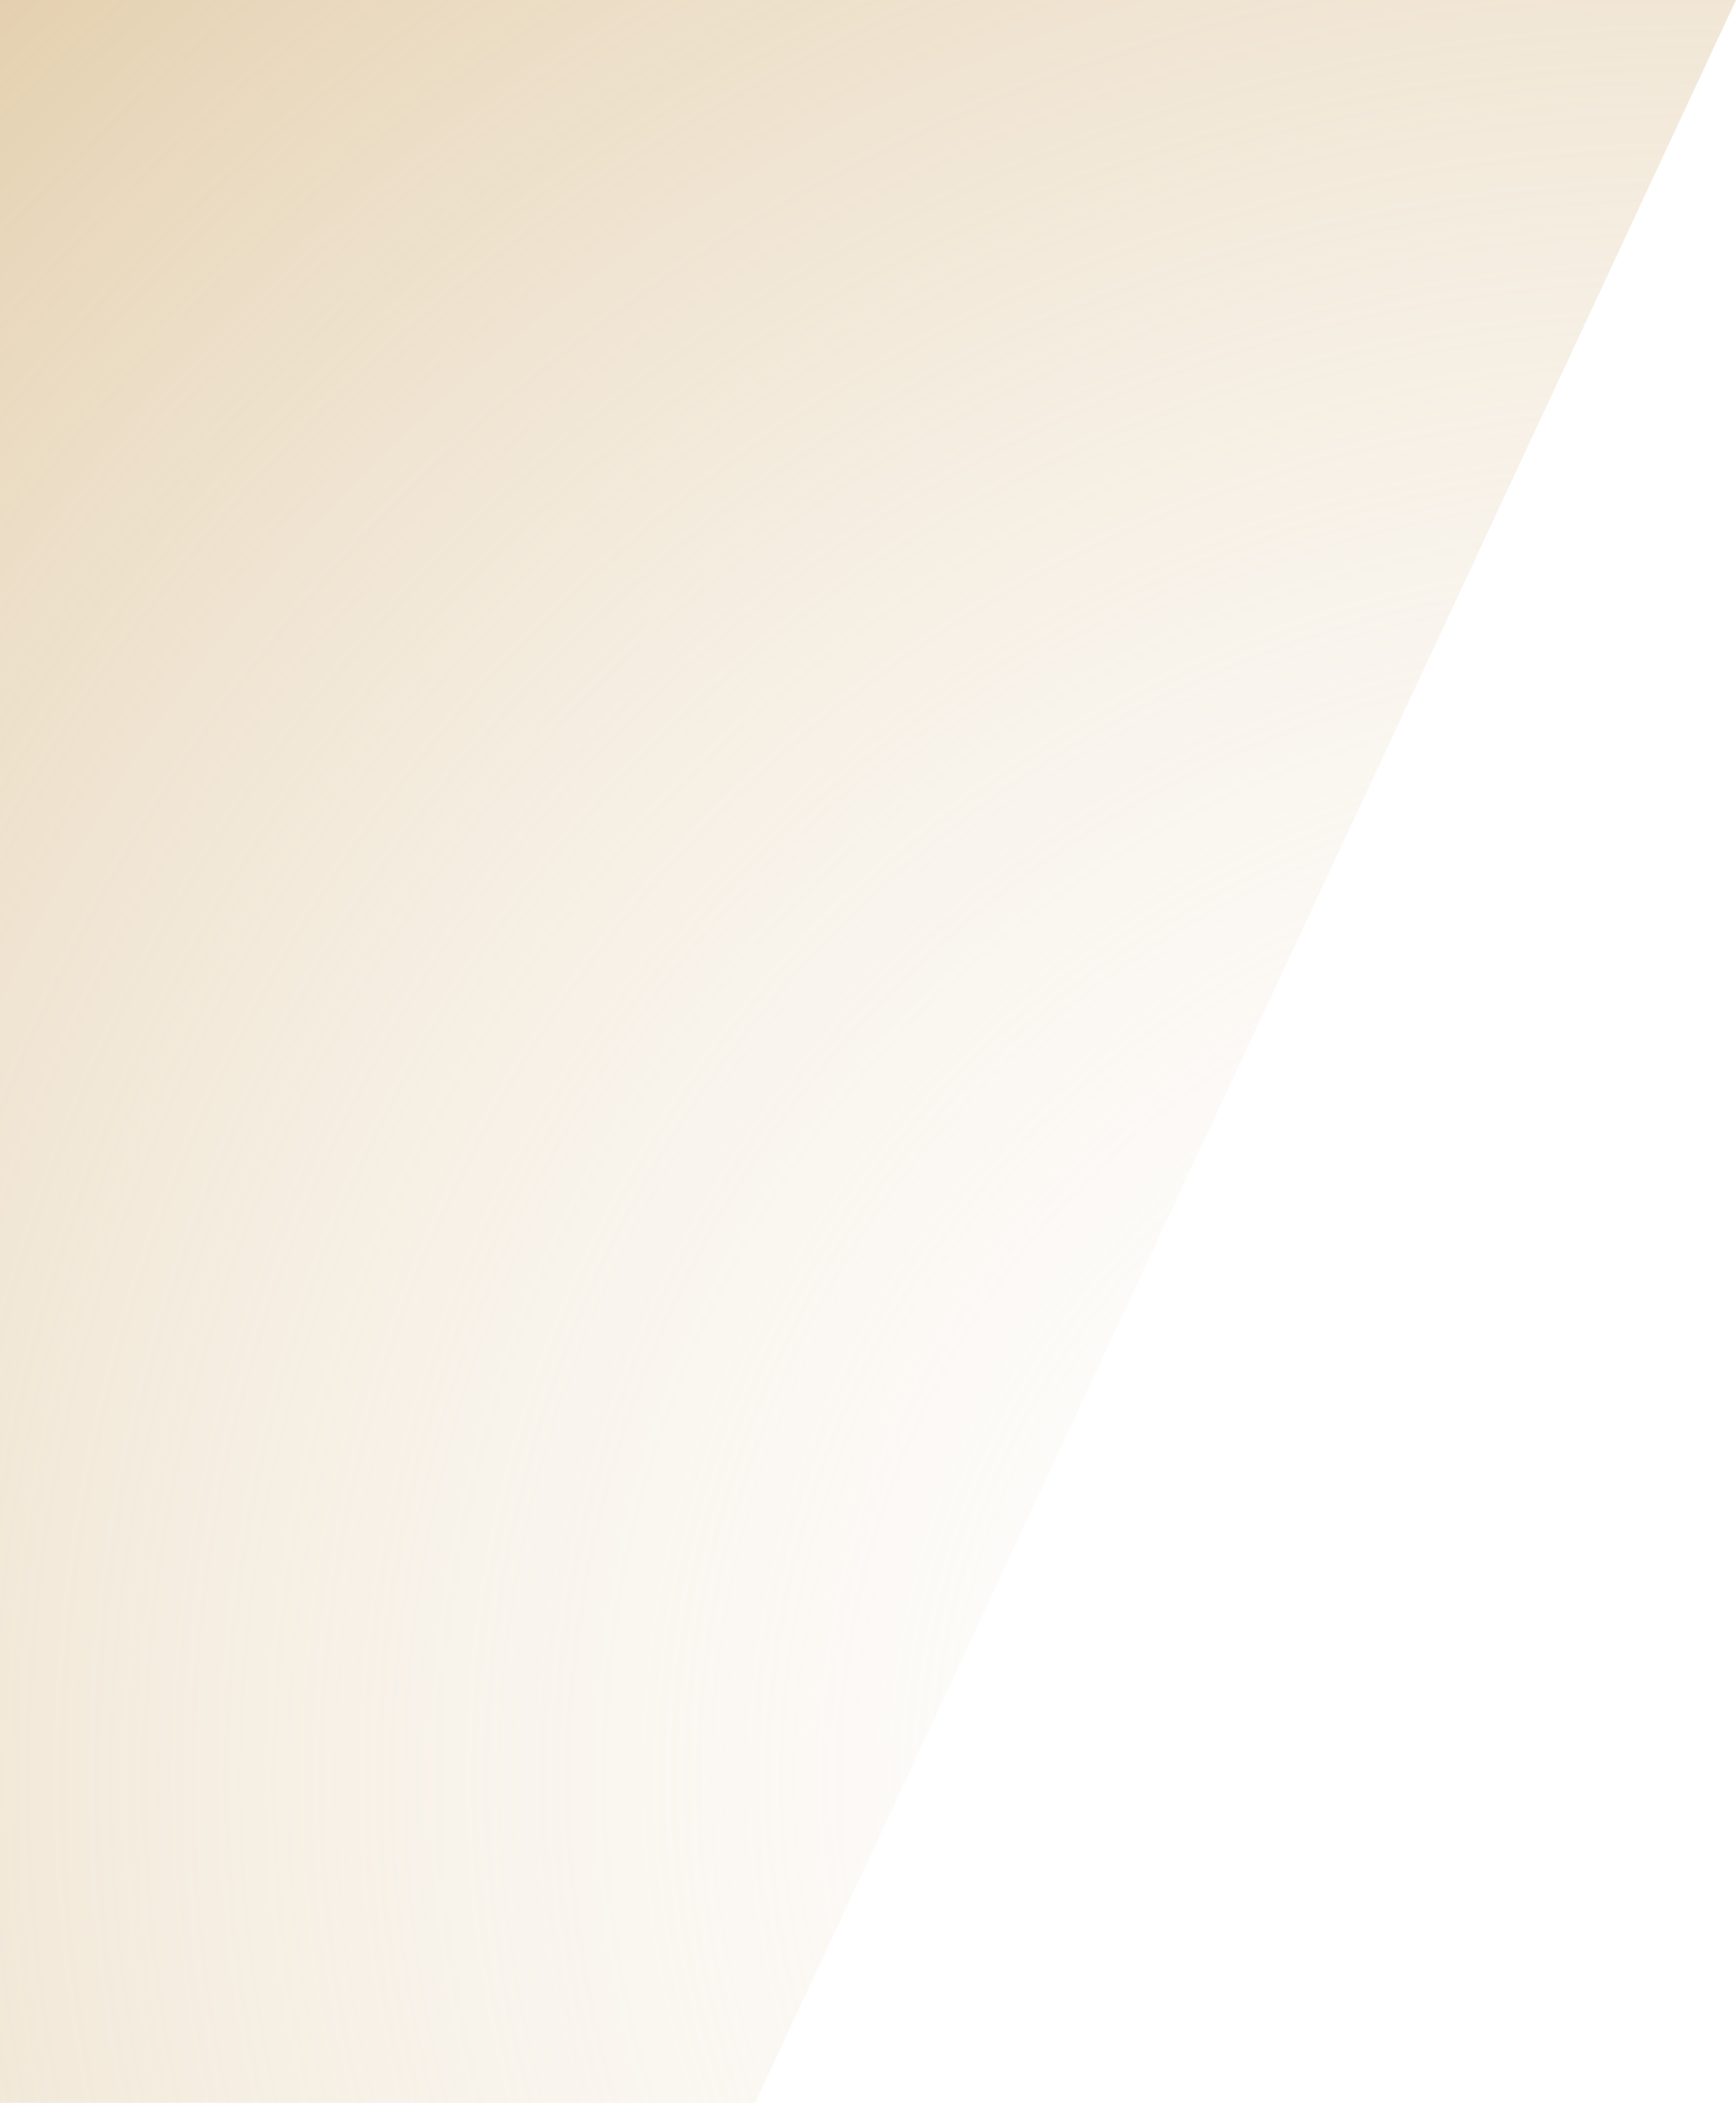 <svg xmlns="http://www.w3.org/2000/svg" xmlns:xlink="http://www.w3.org/1999/xlink" id="&#x5716;&#x5C64;_1" x="0px" y="0px" viewBox="0 0 289.14 350.07" style="enable-background:new 0 0 289.14 350.07;" xml:space="preserve"><style type="text/css">	.st0{fill:#FFFFFF;}	.st1{fill:url(#SVGID_1_);}	.st2{clip-path:url(#SVGID_00000042712948138425211680000015346207001521348494_);}	.st3{fill:#D7B988;}	.st4{fill:url(#SVGID_00000005978253406656693810000001209529993572206216_);}	.st5{clip-path:url(#SVGID_00000063609426436897191820000000286249281451429250_);}	.st6{fill:#47679E;}	.st7{fill:url(#SVGID_00000014593147699473553050000001490438439466784937_);}	.st8{clip-path:url(#SVGID_00000167393339537168735740000006721347935091711137_);}	.st9{fill:url(#SVGID_00000093143494714048630730000010911120995770346168_);}	.st10{clip-path:url(#SVGID_00000107574523802075899270000012229700633335330955_);}	.st11{clip-path:url(#SVGID_00000174579893295613183080000012299806796251761572_);}	.st12{fill:none;stroke:#999999;stroke-width:0.25;stroke-miterlimit:10;}	.st13{opacity:0.7;fill:#FFFFFF;}	.st14{clip-path:url(#SVGID_00000067923646843325861200000013837984091093522324_);}			.st15{clip-path:url(#SVGID_00000067923646843325861200000013837984091093522324_);fill:url(#SVGID_00000112611564424555008580000008873944008582179739_);}	.st16{fill:#7998C6;}	.st17{opacity:0.6;fill:#CCCCCC;}	.st18{fill:url(#SVGID_00000080910530653222180760000013550814128838877062_);}	.st19{fill:url(#SVGID_00000171715589431538873710000004432356120263285640_);}	.st20{fill:url(#SVGID_00000149344141278275189690000010847777186229788591_);}	.st21{fill:url(#SVGID_00000104697038367809362080000011941277977729873281_);}	.st22{opacity:0.9;fill:#7998C6;}	.st23{clip-path:url(#SVGID_00000183224158905161679010000003724782430793496726_);}			.st24{opacity:0.18;clip-path:url(#SVGID_00000096781962433825712050000011395125043225372853_);fill:url(#SVGID_00000003104767606417738910000014582301012958080667_);}			.st25{opacity:0.18;clip-path:url(#SVGID_00000096781962433825712050000011395125043225372853_);fill:url(#SVGID_00000014631973650619334820000004319424852776668333_);}			.st26{opacity:0.18;clip-path:url(#SVGID_00000096781962433825712050000011395125043225372853_);fill:url(#SVGID_00000131366069814399236060000012372417510769207691_);}			.st27{opacity:0.18;clip-path:url(#SVGID_00000096781962433825712050000011395125043225372853_);fill:url(#SVGID_00000019678159268085082260000000123634988335177904_);}			.st28{opacity:0.32;clip-path:url(#SVGID_00000069359777201413751080000005893911466536558525_);fill:url(#SVGID_00000151516523053327692610000000440209221094150327_);}			.st29{opacity:0.32;clip-path:url(#SVGID_00000069359777201413751080000005893911466536558525_);fill:url(#SVGID_00000082340250374454594210000000119769993242492580_);}			.st30{opacity:0.32;clip-path:url(#SVGID_00000069359777201413751080000005893911466536558525_);fill:url(#SVGID_00000158745648557883545010000017683297656443110029_);}			.st31{opacity:0.21;clip-path:url(#SVGID_00000069359777201413751080000005893911466536558525_);fill:url(#SVGID_00000178912508012447433330000002767613360334115459_);}			.st32{opacity:0.21;clip-path:url(#SVGID_00000069359777201413751080000005893911466536558525_);fill:url(#SVGID_00000179615347346445679540000000966591534053056701_);}			.st33{opacity:0.5;clip-path:url(#SVGID_00000069359777201413751080000005893911466536558525_);fill:url(#SVGID_00000105401004835349722750000000568478884273148323_);}			.st34{opacity:0.24;clip-path:url(#SVGID_00000069359777201413751080000005893911466536558525_);fill:url(#SVGID_00000022543013457127647850000005519054614121377926_);}			.st35{clip-path:url(#SVGID_00000173841331551055504540000005101224807237157292_);fill:url(#SVGID_00000050663270415558987550000011737485293859898805_);}			.st36{clip-path:url(#SVGID_00000173841331551055504540000005101224807237157292_);fill:url(#SVGID_00000085238156085361726290000013433988632002614704_);}			.st37{clip-path:url(#SVGID_00000173841331551055504540000005101224807237157292_);fill:url(#SVGID_00000002342494227223442630000003546291210023403441_);}			.st38{clip-path:url(#SVGID_00000173841331551055504540000005101224807237157292_);fill:url(#SVGID_00000132778282706124430190000002724841903503267473_);}			.st39{opacity:0.66;clip-path:url(#SVGID_00000173841331551055504540000005101224807237157292_);fill:url(#SVGID_00000154407765908928095760000003733577915472690854_);}			.st40{clip-path:url(#SVGID_00000155129443961807411570000018187645775038287537_);fill:url(#SVGID_00000116933087592881635670000009371222587804164775_);}			.st41{opacity:0.47;clip-path:url(#SVGID_00000155129443961807411570000018187645775038287537_);fill:url(#SVGID_00000056420147368763043780000012783037003203772340_);}			.st42{opacity:0.47;clip-path:url(#SVGID_00000155129443961807411570000018187645775038287537_);fill:url(#SVGID_00000178196253351606742280000002380619169682223744_);}			.st43{opacity:0.47;clip-path:url(#SVGID_00000155129443961807411570000018187645775038287537_);fill:url(#SVGID_00000117676063639367468930000008080929051391728768_);}			.st44{opacity:0.47;clip-path:url(#SVGID_00000155129443961807411570000018187645775038287537_);fill:url(#SVGID_00000105398785363769261810000000170820638499372431_);}			.st45{clip-path:url(#SVGID_00000115485364590169945130000007229107232080479638_);fill:url(#SVGID_00000011714051311352952830000013949022758273130145_);}			.st46{clip-path:url(#SVGID_00000115485364590169945130000007229107232080479638_);fill:url(#SVGID_00000168085727553976037960000003721981334568142752_);}			.st47{clip-path:url(#SVGID_00000096769918456711938930000004998663675431475132_);fill:url(#SVGID_00000091015270221726462060000001005773300360048272_);}			.st48{clip-path:url(#SVGID_00000096769918456711938930000004998663675431475132_);fill:url(#SVGID_00000059267470677597960620000017073359908423792547_);}			.st49{clip-path:url(#SVGID_00000111164202856616367450000016817612339794199217_);fill:url(#SVGID_00000097459224963827742190000008168045817881643664_);}			.st50{clip-path:url(#SVGID_00000111164202856616367450000016817612339794199217_);fill:url(#SVGID_00000111169815919442105170000017660239309346846609_);}	.st51{opacity:0.3;fill:#FFFFFF;}	.st52{fill:#1B3163;}	.st53{clip-path:url(#SVGID_00000002367197210651968570000011086994114527010189_);}	.st54{fill:url(#SVGID_00000162314857890418727600000003344531482097750670_);}	.st55{fill:none;stroke:#FFFFFF;stroke-width:3;stroke-linecap:round;stroke-linejoin:round;stroke-miterlimit:10;}	.st56{clip-path:url(#SVGID_00000171703122890307928760000016899539146343265684_);}	.st57{fill:#EACFA3;}	.st58{fill:#B3B3AF;}	.st59{fill:none;stroke:#C8A078;stroke-width:7;stroke-miterlimit:10;}	.st60{fill:none;}	.st61{fill:none;stroke:#DFBD7E;stroke-width:3;stroke-miterlimit:10;}	.st62{fill:none;stroke:#1A3163;stroke-width:3;stroke-miterlimit:10;}	.st63{fill:#1A3163;}	.st64{clip-path:url(#SVGID_00000084526678350109085540000005943778561646256541_);}	.st65{fill:none;stroke:#FFFFFF;stroke-width:5;stroke-miterlimit:10;}	.st66{fill:none;stroke:#FFFFFF;stroke-width:2;stroke-miterlimit:10;}	.st67{fill:#B0B1B7;}	.st68{opacity:0.25;clip-path:url(#SVGID_00000142857990054792159420000005233841682996305041_);fill:#D7B988;}	.st69{opacity:0.45;clip-path:url(#SVGID_00000142857990054792159420000005233841682996305041_);fill:#D7B988;}	.st70{opacity:0.2;clip-path:url(#SVGID_00000142857990054792159420000005233841682996305041_);fill:#D7B988;}	.st71{opacity:0.5;clip-path:url(#SVGID_00000142857990054792159420000005233841682996305041_);fill:#C8A078;}	.st72{opacity:0.35;clip-path:url(#SVGID_00000142857990054792159420000005233841682996305041_);fill:#C8A078;}	.st73{opacity:0.6;clip-path:url(#SVGID_00000142857990054792159420000005233841682996305041_);fill:#C8A078;}	.st74{opacity:0.15;fill:#1B3163;}	.st75{opacity:0.2;fill:#1B3163;}	.st76{opacity:0.4;fill:#1B3163;}	.st77{opacity:0.35;fill:#1B3163;}	.st78{clip-path:url(#SVGID_00000164515438426742733560000017181824326479183511_);}	.st79{fill:url(#SVGID_00000093898063646890623840000013538257032460092068_);}	.st80{clip-path:url(#SVGID_00000057845341054386433590000010591070751044577925_);}			.st81{clip-path:url(#SVGID_00000057845341054386433590000010591070751044577925_);fill:url(#SVGID_00000020400616891740355830000011373378069959142816_);}	.st82{clip-path:url(#SVGID_00000046311620420376185690000005907632845787094951_);}	.st83{fill:none;stroke:#1A3163;stroke-width:5;stroke-linecap:round;stroke-miterlimit:10;}	.st84{fill:none;stroke:#1A3163;stroke-width:5;stroke-miterlimit:10;}	.st85{fill:#E8DBCD;}	.st86{fill:#FFFFFF;stroke:#1A3163;stroke-width:3;stroke-miterlimit:10;}	.st87{fill:#18305F;}	.st88{fill:#D8B87C;}	.st89{fill:none;stroke:#FFFFFF;stroke-width:3;stroke-miterlimit:10;}	.st90{clip-path:url(#SVGID_00000145759121675561844140000001010778099171358633_);}	.st91{clip-path:url(#SVGID_00000178905145485301494600000010677353822391537800_);}	.st92{fill:none;stroke:#CF2E2E;stroke-width:7;stroke-linecap:round;stroke-linejoin:round;stroke-miterlimit:10;}	.st93{fill:#CF2E2E;}	.st94{fill:none;stroke:#CF2E2E;stroke-width:3;stroke-miterlimit:10;}	.st95{fill:#F6F6F6;}	.st96{fill:none;stroke:#FFFFFF;stroke-width:5;stroke-linecap:round;stroke-linejoin:round;stroke-miterlimit:10;}	.st97{fill:none;stroke:#D7B988;stroke-width:4;stroke-miterlimit:10;}	.st98{fill:#E6E6E6;}	.st99{opacity:0.3;clip-path:url(#SVGID_00000068645847906272641830000004251833942844769176_);}	.st100{fill:#B3B3B3;}	.st101{fill:url(#SVGID_00000043433020878267241650000007119978640470992273_);}	.st102{fill:none;stroke:#FFFFFF;stroke-miterlimit:10;}	.st103{clip-path:url(#SVGID_00000079479832070108594150000012445506344175650712_);}	.st104{fill:url(#SVGID_00000103267351115457359550000014281957380751187128_);}	.st105{fill:url(#SVGID_00000160160109898629788880000011984080963869546927_);}	.st106{opacity:0.45;fill:url(#SVGID_00000124159537096857858410000006645117085924973989_);}	.st107{opacity:0.3;fill:url(#SVGID_00000119106341036236982940000004527015267658366596_);}	.st108{opacity:0.3;fill:url(#SVGID_00000071535664067189076800000008601092786402195081_);}	.st109{fill:#0C72A0;}	.st110{clip-path:url(#SVGID_00000176019385141531333010000011854594164689790858_);}	.st111{clip-path:url(#SVGID_00000137835121851477118180000011751967822179963550_);}	.st112{fill:#F5F5F5;}	.st113{fill:url(#SVGID_00000033350628853061203980000006475039484913540266_);}	.st114{fill:url(#SVGID_00000011020251697441297180000009950300138697198509_);}	.st115{fill:url(#SVGID_00000089536410150536237860000011225299467131544719_);}	.st116{opacity:0.2;clip-path:url(#SVGID_00000011017855164482357810000000746384197029029033_);}	.st117{opacity:0.2;clip-path:url(#SVGID_00000179623782299235337690000015872136920171410365_);}	.st118{opacity:0.25;clip-path:url(#SVGID_00000016066288346240828950000003178963918219115674_);}	.st119{opacity:0.9;fill:#FFFFFF;}	.st120{fill:url(#SVGID_00000101075972753995103240000016547141446436973737_);}	.st121{fill:none;stroke:#D7B988;stroke-width:3;stroke-miterlimit:10;}	.st122{fill:url(#SVGID_00000143585542294097719100000017891277951346139806_);}	.st123{clip-path:url(#SVGID_00000158009241009853248900000001262765498362346643_);}	.st124{fill:#1A3164;}	.st125{fill:#B3D1F4;}	.st126{clip-path:url(#SVGID_00000085245299164818828240000011204566088669095556_);}	.st127{clip-path:url(#SVGID_00000008851678400769870080000003391121246942566077_);}	.st128{clip-path:url(#SVGID_00000011007818085442834400000011947313326680832934_);}	.st129{clip-path:url(#SVGID_00000156574026392113104370000014853480629002258306_);}	.st130{clip-path:url(#SVGID_00000171680882680462041590000001824230959642519978_);}	.st131{fill:url(#SVGID_00000121269995899615326630000017090149760835914883_);}	.st132{fill:none;stroke:#D7B988;stroke-width:3;stroke-linecap:round;stroke-miterlimit:10;}	.st133{fill:url(#SVGID_00000043445740727753422770000013085846761077276855_);}</style><g>	<defs>		<rect id="SVGID_00000083776961669550296650000008060944100622345350_" x="-1384.67" y="-256.36" width="1200" height="465"></rect>	</defs>	<clipPath id="SVGID_00000088835199387148968700000002690221277051723177_">		<use xlink:href="#SVGID_00000083776961669550296650000008060944100622345350_" style="overflow:visible;"></use>	</clipPath>	<g id="XMLID_6294_" style="clip-path:url(#SVGID_00000088835199387148968700000002690221277051723177_);">		<path id="XMLID_2_" class="st12" d="M114.83,26.23C81.9-51.96,17.6-119.03-62.79-153.81s-176.14-35.77-253.75,0.81   c-40.5,19.09-75.16,47.34-110.71,73.79c-60.74,45.19-125.22,85.83-192.7,121.46c-44.22,23.35-90.73,44.84-141.17,51.26   c-50.44,6.42-105.93-4.24-143.57-38.14c-38.67-34.82-52.38-86.86-70.67-134.29c-18.29-47.43-48.8-97.67-99.79-110.68   c-57.31-14.63-111.45,23.61-159.36,55.28c-102.92,68.03-221.45,114.77-345.48,136.23"></path>		<path class="st12" d="M-1583.94-4.44c120.26-21.67,235.07-67.83,335.77-132.8c47.94-30.93,102.4-66.96,159.04-51.59   c50.76,13.94,80.79,64.4,99.35,111.92c18.56,47.53,33.13,99.83,72.84,133.2c39.6,33.29,95.91,39.07,147.97,32.91   c51.51-6.15,98.73-23.22,143.58-44.22c67.36-31.53,130.76-71.6,192.67-113.6c39.13-26.55,77.9-55.95,122.1-75.07   c79.55-34.41,175.58-31.89,254.46,5.96c76.53,33.2,137.72,97.15,169.04,171.69"></path>		<path class="st12" d="M-1587.87-10.8c116.49-21.88,227.6-67.43,326.06-129.37c47.98-30.18,102.79-64.18,158.71-47.9   c50.56,14.72,80.07,65.54,98.9,113.16s34.31,100.16,75.01,132.12c41.59,32.66,98.68,33.59,152.38,27.69   c52.57-5.88,100.43-18.53,145.99-37.18c67.15-27.48,129.83-66.69,192.63-105.74c42.83-26.63,85.53-57.24,133.48-76.35   c81.38-32.42,177.8-28.18,255.16,12.74C23.11-90.01,81.2-29.18,110.91,41.71"></path>		<path class="st12" d="M-1591.8-17.16c112.72-22.09,220.16-66.99,316.35-125.93c48.03-29.43,103.16-61.31,158.38-44.22   c50.35,15.58,79.36,66.68,98.46,114.41s35.53,100.47,77.18,131.04c43.63,32.02,101.46,28.1,156.78,22.46   c53.64-5.62,102.07-13.86,148.4-30.14c66.84-23.48,129.11-61.56,192.59-97.88c46.63-26.68,93.12-58.59,144.87-77.62   c83.11-30.57,180.03-24.47,255.87,19.51C25.87-75.5,80.85-17.79,108.95,49.46"></path>		<path class="st12" d="M-1595.73-23.52c108.95-22.3,212.75-66.53,306.64-122.5c48.09-28.67,103.53-58.43,158.06-40.53   c50.14,16.45,78.65,67.83,98.01,115.65s36.79,100.75,79.35,129.96c45.7,31.36,104.24,22.61,161.18,17.24   c54.7-5.35,103.64-9.21,150.81-23.09c66.43-19.55,128.57-56.24,192.56-90.02c50.52-26.67,100.67-59.98,156.25-78.9   c84.78-28.86,182.25-20.76,256.58,26.29C28.63-60.99,80.5-6.39,106.99,57.2"></path>		<path class="st12" d="M-1599.66-29.88c105.17-22.51,205.37-66.03,296.93-119.07c48.16-27.9,103.9-55.54,157.73-36.85   c49.92,17.33,77.93,68.97,97.57,116.89c19.64,47.92,38.08,101,81.52,128.88c47.8,30.68,107.02,17.12,165.58,12.01   c55.76-5.08,105.14-4.6,153.22-16.05c65.94-15.71,128.15-50.75,192.52-82.16c54.49-26.59,108.19-61.43,167.64-80.18   c86.39-27.25,184.47-17.05,257.29,33.06C31.38-46.48,80.15,5,105.03,64.94"></path>		<path class="st12" d="M-1603.59-36.23c101.4-22.72,198.02-65.49,287.22-115.64c48.25-27.12,104.26-52.64,157.4-33.16   c49.7,18.22,77.22,70.11,97.12,118.13s39.41,101.22,83.69,127.8c49.93,29.97,109.8,11.76,169.98,6.79   c56.84-4.7,106.59-0.03,155.63-9.01c65.37-11.97,127.84-45.11,192.49-74.3c58.53-26.43,115.69-62.93,179.02-81.46   c87.96-25.74,186.7-13.34,257.99,39.84C34.14-31.96,79.81,16.39,103.07,72.68"></path>		<path class="st12" d="M-1607.52-42.59c97.63-22.93,190.7-64.92,277.51-112.2c48.34-26.33,104.63-49.73,157.08-29.48   c49.49,19.11,76.51,71.26,96.68,119.37c20.17,48.11,40.75,101.4,85.86,126.72c52.09,29.23,112.58,6.28,174.38,1.56   c57.9-4.42,107.99,4.47,158.04-1.97c64.74-8.33,127.61-39.33,192.45-66.44c62.63-26.19,123.17-64.48,190.41-82.74   c89.51-24.31,188.92-9.63,258.7,46.61c53.3,23.7,95.86,68.93,117.52,121.58"></path>		<path class="st12" d="M-1611.45-48.95c93.86-23.13,183.41-64.3,267.81-108.77c48.45-25.53,104.99-46.81,156.75-25.79   c49.27,20.01,75.79,72.4,96.23,120.61c20.44,48.21,42.12,101.56,88.04,125.63c54.27,28.46,115.36,0.8,178.78-3.66   c58.97-4.15,109.36,8.91,160.45,5.08c64.06-4.8,127.44-33.44,192.42-58.58c66.78-25.84,130.64-66.08,201.79-84.02   c91.03-22.94,191.15-5.93,259.41,53.39C39.65-2.94,79.11,39.17,99.15,88.16"></path>		<path class="st12" d="M-1615.38-55.31c90.09-23.34,176.14-63.65,258.1-105.34c48.57-24.71,105.35-43.89,156.42-22.11   c49.05,20.92,75.08,73.54,95.79,121.85c20.71,48.31,43.51,101.69,90.21,124.55c56.47,27.65,118.13-4.68,183.19-8.89   c60.03-3.88,111.38,20.58,162.86,12.12c62.53-10.28,127.3-27.44,192.38-50.72c70.96-25.39,138.1-67.74,213.18-85.3   C-170.72-90.78-69.9-71.35-3.15-8.97C42.4,11.57,78.76,50.56,97.2,95.9"></path>		<path class="st12" d="M-1619.31-61.67c86.32-23.55,168.9-62.95,248.39-101.91c48.71-23.87,105.7-40.96,156.1-18.42   c48.82,21.83,74.37,74.69,95.34,123.09s44.91,101.79,92.38,123.47c58.68,26.81,120.91-10.17,187.59-14.11   c61.09-3.61,112.34,25.09,165.27,19.16c62.27-6.98,127.2-21.34,192.34-42.86c75.19-24.84,145.54-69.44,224.56-86.58   c94.05-20.4,195.6,1.49,260.82,66.94c41.69,18.96,74.94,54.83,91.76,96.52"></path>		<path class="st12" d="M-1623.24-68.02c82.54-23.76,161.69-62.22,238.68-98.47c48.85-23.01,106.06-38.01,155.77-14.73   c48.6,22.76,73.65,75.83,94.9,124.33s46.33,101.86,94.55,122.39c60.91,25.94,123.69-15.66,191.99-19.34   c62.16-3.35,113.36,21.71,167.68,26.2c61.92,5.12,127.11-15.17,192.31-35c79.44-24.17,152.98-71.19,235.95-87.85   C-155.88-69.7-53.61-45.3,10.1,23.21c37.82,17.37,67.96,50.12,83.18,88.17"></path>		<path class="st12" d="M-1627.17-74.38c78.77-23.97,154.51-61.43,228.97-95.04c49.02-22.13,106.41-35.07,155.44-11.05   c48.37,23.69,72.94,76.97,94.45,125.58c21.51,48.6,47.74,101.9,96.72,121.31c63.16,25.03,126.46-21.29,196.39-24.56   c63.21-3.2,114.72,25.8,170.09,33.24c61.22,8.23,127.03-8.93,192.27-27.14c83.71-23.38,160.42-72.98,247.33-89.13   c97.05-18.03,200.04,8.91,262.24,80.49c33.94,15.79,60.99,45.42,74.59,79.82"></path>		<path class="st12" d="M-1631.1-80.74c75-24.18,147.34-60.6,219.26-91.61c49.19-21.21,106.75-32.11,155.12-7.36   c48.13,24.63,72.22,78.12,94.01,126.82s49.17,101.92,98.89,120.23c65.41,24.08,129.24-26.77,200.79-29.79   c64.28-2.94,116.1,29.8,172.5,40.29c60.56,11.25,126.96-2.62,192.24-19.28c88-22.47,167.85-74.82,258.72-90.41   C-141.05-48.77-37.32-19.25,23.35,55.4c30.07,14.21,54.01,40.72,66,71.47"></path>		<path class="st12" d="M-1635.03-87.1c71.23-24.39,140.2-59.72,209.55-88.18c49.38-20.27,107.09-29.15,154.79-3.68   c47.89,25.57,71.51,79.26,93.56,128.06c22.05,48.8,50.6,101.92,101.06,119.15c67.66,23.1,132.01-32.26,205.19-35.01   c65.34-2.67,117.52,33.73,174.91,47.33c59.94,14.21,126.87,3.75,192.2-11.42c92.3-21.44,175.29-76.7,270.1-91.69   C-133.63-38.36-29.18-6.22,29.98,71.49c26.2,12.63,47.04,36.02,57.42,63.11"></path>		<path class="st12" d="M-1638.96-93.46c67.46-24.6,133.08-58.79,199.84-84.75c49.59-19.28,107.43-26.18,154.46,0.01   c47.65,26.52,70.8,80.4,93.12,129.3C-1169.23,0-1139.52,53-1088.32,69.17c69.92,22.08,134.79-37.75,209.6-40.24   c66.41-2.4,119,37.57,177.32,54.37c59.38,17.1,126.78,10.16,192.16-3.56c96.61-20.28,182.72-78.62,281.49-92.97   C-126.21-27.98-21.03,6.8,36.61,87.59c22.33,11.04,40.06,31.31,48.83,54.76"></path>		<path class="st12" d="M-1642.89-99.81c63.69-24.81,125.97-57.8,190.13-81.31c49.81-18.25,107.76-23.2,154.14,3.69   c47.4,27.48,70.08,81.55,92.67,130.54s53.45,101.85,105.4,116.98c72.18,21.03,137.57-43.23,214-45.46   c67.47-2.13,120.53,41.35,179.73,61.41c58.87,19.95,126.68,16.62,192.13,4.3C-413.78,71.33-324.55,9.75-221.83-3.91   C-118.78-17.62-12.89,19.83,43.23,103.68c18.46,9.46,33.09,26.61,40.25,46.41"></path>		<path class="st12" d="M-1646.82-106.17c59.91-25.02,118.87-56.77,180.42-77.88c50.04-17.17,108.08-20.22,153.81,7.38   c47.14,28.45,69.37,82.69,92.23,131.78c22.86,49.09,54.88,101.79,107.57,115.9c74.45,19.94,140.35-48.72,218.4-50.69   c68.54-1.86,122.12,45.07,182.14,68.45c58.42,22.76,126.55,23.12,192.09,12.16C-414.94,83.32-322.58,18.35-215.91,5.4   C-111.35-7.29-4.75,32.85,49.86,119.77c14.59,7.88,26.11,21.91,31.66,38.06"></path>		<path class="st12" d="M-1650.75-112.53c56.14-25.23,111.78-55.67,170.71-74.45c50.29-16.02,108.4-17.23,153.48,11.06   c46.88,29.43,68.66,83.83,91.78,133.02s56.3,101.7,109.74,114.82c76.71,18.82,143.12-54.21,222.8-55.91   c69.6-1.59,123.78,48.75,184.55,75.5c58.04,25.55,126.41,29.66,192.06,20.01c109.52-16.08,205.02-84.61,315.64-96.8   C-103.91,3.03,3.4,45.88,56.49,135.86c10.72,6.3,19.14,17.21,23.07,29.71"></path>		<path class="st12" d="M-1654.68-118.89c52.37-25.44,104.69-54.53,161-71.02c50.55-14.8,108.72-14.24,153.16,14.75   c46.61,30.41,67.94,84.98,91.34,134.26s57.71,101.61,111.91,113.74c78.96,17.68,145.9-59.69,227.2-61.14   c70.66-1.33,125.5,52.38,186.96,82.54c57.72,28.32,126.24,36.22,192.02,27.87c113.8-14.44,212.46-86.68,327.03-98.08   C-96.46,13.32,11.54,58.9,63.11,151.96c6.85,4.71,12.16,12.51,14.49,21.35"></path>		<path class="st12" d="M-1658.61-125.25c48.6-25.65,97.6-53.32,151.29-67.58c50.81-13.5,108.98-11.17,152.83,18.43   c46.29,31.46,67.23,86.12,90.89,135.5c23.66,49.38,59.12,101.49,114.08,112.66c81.21,16.5,148.68-65.18,231.6-66.36   c71.73-1.06,127.29,55.99,189.37,89.58c57.46,31.09,126.04,42.81,191.98,35.73c118.07-12.68,219.9-88.78,338.41-99.36   c109.15-9.75,217.84,38.58,267.9,134.7c2.98,3.13,5.19,7.8,5.9,13"></path>		<path id="XMLID_1_" class="st12" d="M-1662.54-131.61c44.83-25.86,90.49-52.05,141.58-64.15c51.09-12.1,109.33-8.24,152.5,22.12   c46.05,32.38,66.52,87.26,90.45,136.74s60.52,101.37,116.25,111.58c83.46,15.29,151.45-70.67,236-71.59   c72.79-0.79,129.14,59.58,191.78,96.62c57.26,33.86,125.82,49.43,191.95,43.59c122.32-10.8,227.35-90.91,349.79-100.64   c110.69-8.8,220.06,42.28,268.6,141.47c-0.89,1.55-1.79,3.1-2.68,4.65"></path>	</g></g><radialGradient id="SVGID_1_" cx="281.359" cy="296.207" r="500.848" gradientUnits="userSpaceOnUse">	<stop offset="1.925356e-03" style="stop-color:#FFFFFF;stop-opacity:0"></stop>	<stop offset="1" style="stop-color:#D7B988"></stop></radialGradient><polygon class="st1" points="125.77,350.07 0,350.07 0,0 289.14,0 "></polygon></svg>
